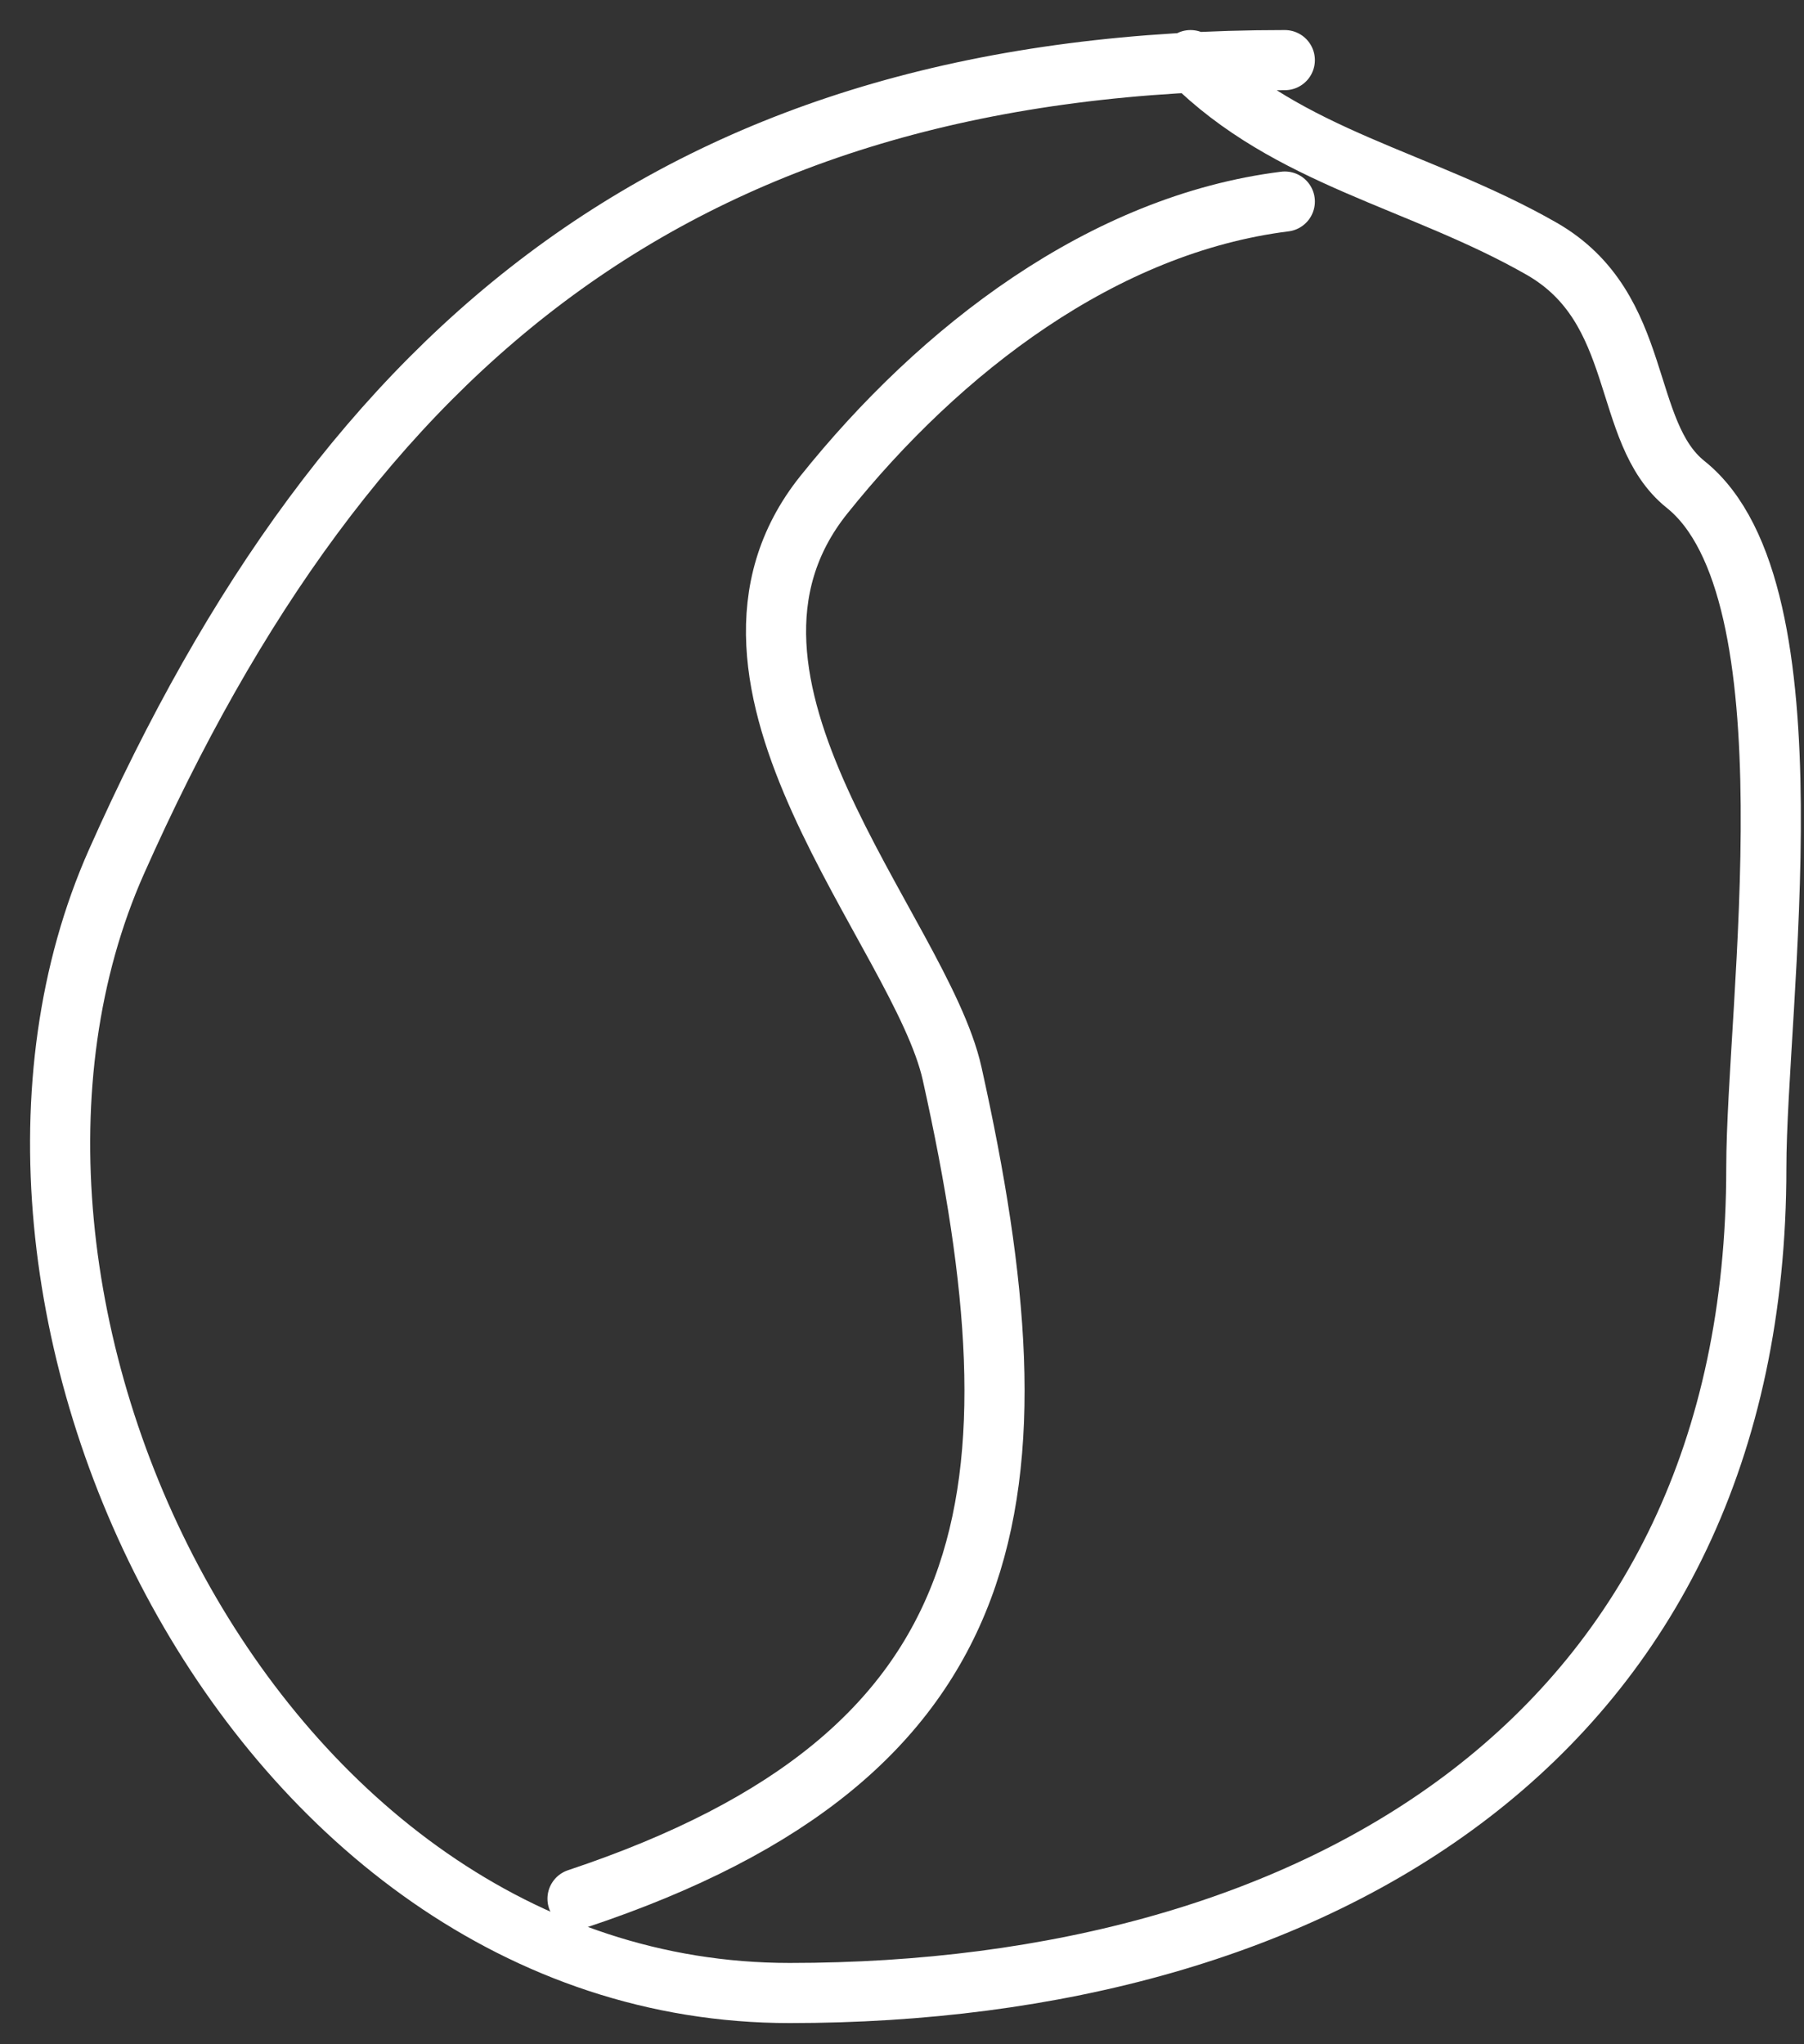 <?xml version="1.0" encoding="UTF-8"?> <svg xmlns="http://www.w3.org/2000/svg" width="30" height="34" viewBox="0 0 30 34" fill="none"><rect x="0" y="0" width="30" height="34" fill="#333333" stroke="none"/> <path d="M21.366 1C11.418 1 5.795 5.652 1.938 14.33C-1.295 21.603 4.167 33.148 13.133 33.148C21.928 33.148 29.207 28.859 29.207 19.426C29.207 16.729 30.239 9.823 28.031 8.057C26.939 7.184 27.368 5.127 25.635 4.136C23.617 2.983 21.43 2.632 19.798 1" stroke="white" stroke-linecap="round"></path> <path d="M21.366 3.352C18.347 3.73 15.641 5.804 13.699 8.231C11.214 11.338 15.308 15.491 15.834 17.858C17.379 24.81 16.829 29.172 9.604 31.58" stroke="white" stroke-linecap="round"></path> </svg> 